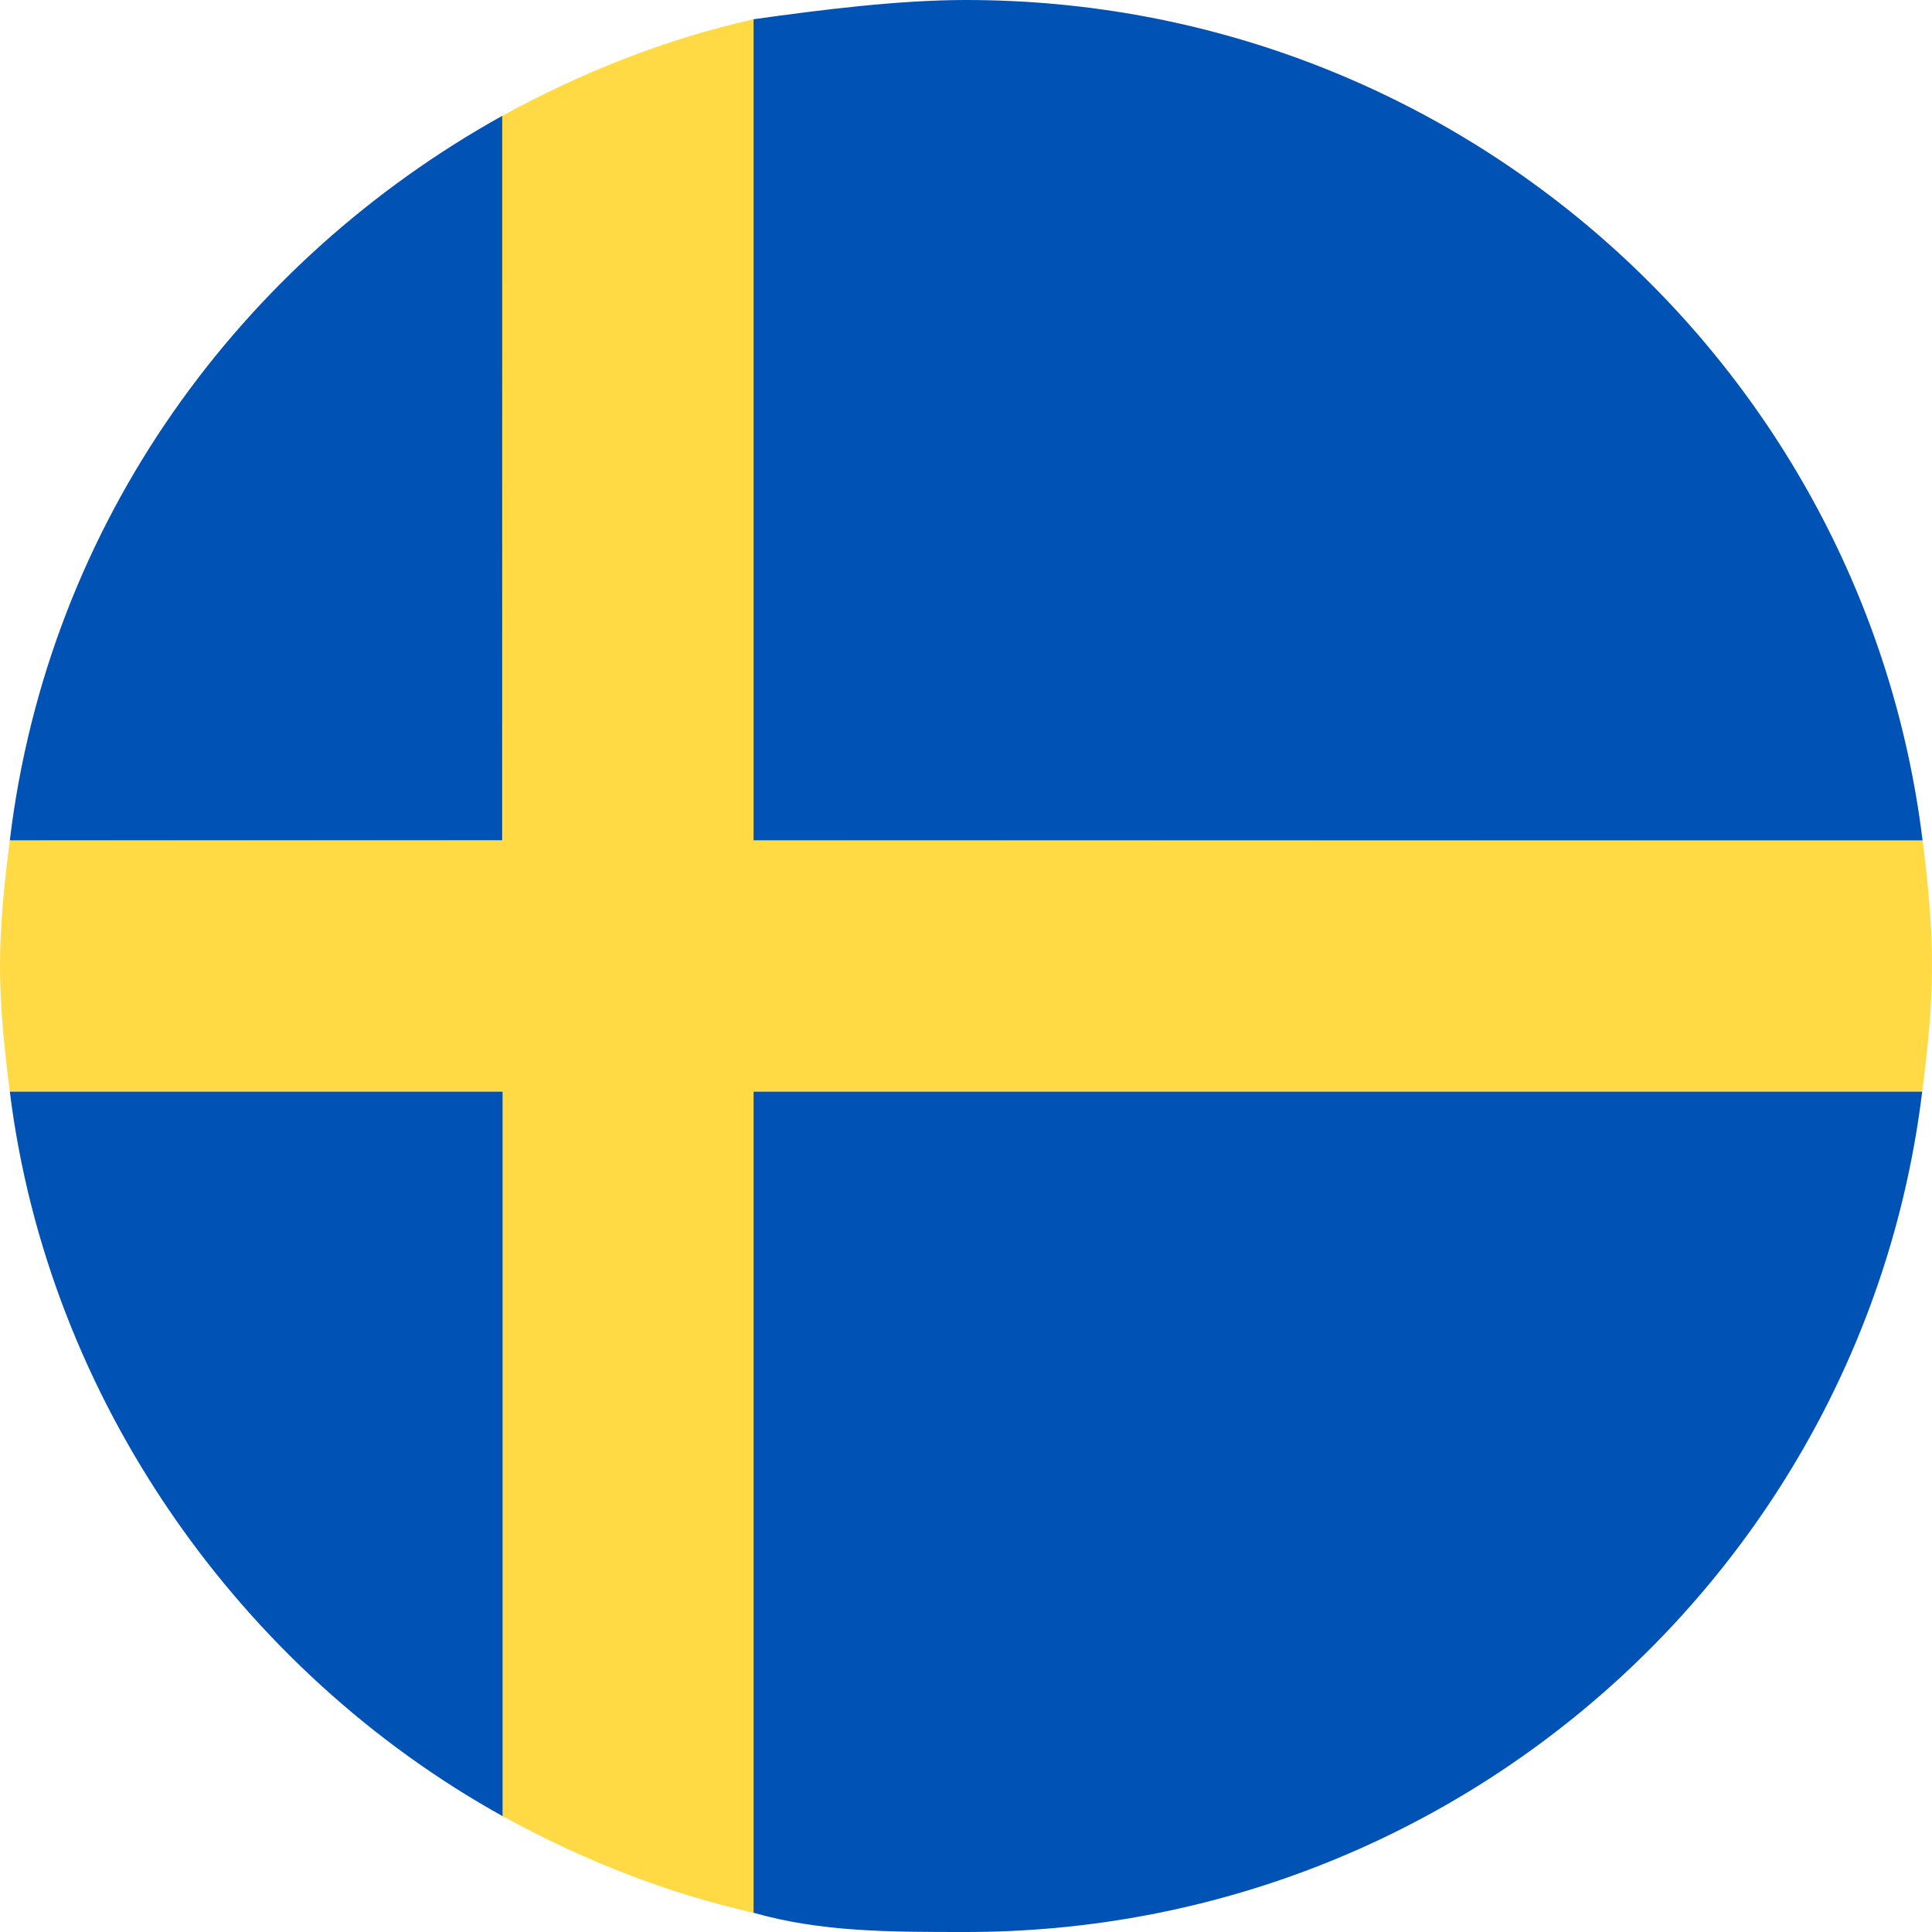 <?xml version="1.0" encoding="utf-8"?>
<!-- Generator: Adobe Illustrator 25.2.3, SVG Export Plug-In . SVG Version: 6.00 Build 0)  -->
<svg version="1.1" id="Warstwa_1" xmlns="http://www.w3.org/2000/svg" xmlns:xlink="http://www.w3.org/1999/xlink" x="0px" y="0px"
	 viewBox="0 0 512 512" style="enable-background:new 0 0 512 512;" xml:space="preserve">
<style type="text/css">
	.st0{fill:#FFDA44;}
	.st1{fill:#0052B4;}
</style>
<path class="st0" d="M512,256c0,11.3-1.2,22.4-2.6,33.3l-309.7,0l0,217.6c-23.6-5.3-45.9-14.3-66.5-25.6v-192l-130.6,0
	C1.2,278.4,0,267.3,0,256s1.2-22.4,2.6-33.3l130.6,0.1l-0.1-192.1c20.6-11.3,43-20.3,66.6-25.6l0,217.6l309.8-0.1
	C510.9,233.6,512,244.7,512,256z"/>
<path class="st1" d="M199.7,222.7h309.8C494.1,97.3,386.6,0,256,0c-17.9,0-38.4,2.6-56.3,5.1V222.7L199.7,222.7L199.7,222.7z"/>
<path class="st1" d="M133.1,222.7v-192C64,69.1,12.8,138.2,2.6,222.7H133.1L133.1,222.7z"/>
<path class="st1" d="M133.1,289.3H2.6c10.2,81.9,61.4,153.6,130.6,192v-192H133.1z"/>
<path class="st1" d="M199.7,289.3v217.6c17.9,5.1,35.8,5.1,56.3,5.1c130.6,0,238.1-97.3,253.4-222.7H199.7L199.7,289.3z"/>
</svg>
